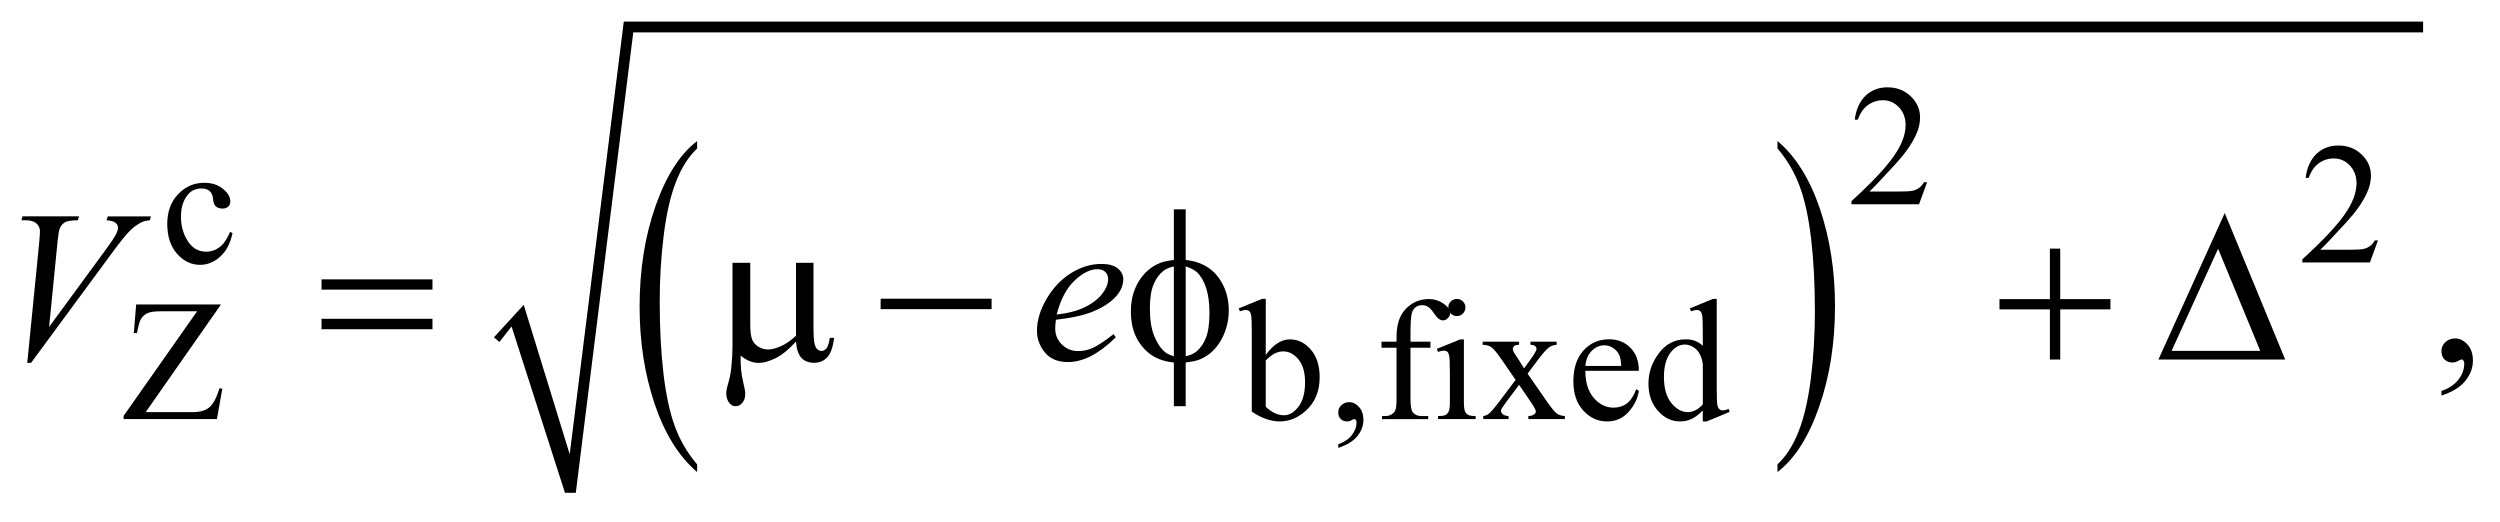 <?xml version="1.0" encoding="UTF-8"?>
<!DOCTYPE svg PUBLIC '-//W3C//DTD SVG 1.0//EN'
          'http://www.w3.org/TR/2001/REC-SVG-20010904/DTD/svg10.dtd'>
<svg stroke-dasharray="none" shape-rendering="auto" xmlns="http://www.w3.org/2000/svg" font-family="'Dialog'" text-rendering="auto" width="182" fill-opacity="1" color-interpolation="auto" color-rendering="auto" preserveAspectRatio="xMidYMid meet" font-size="12px" viewBox="0 0 182 38" fill="black" xmlns:xlink="http://www.w3.org/1999/xlink" stroke="black" image-rendering="auto" stroke-miterlimit="10" stroke-linecap="square" stroke-linejoin="miter" font-style="normal" stroke-width="1" height="38" stroke-dashoffset="0" font-weight="normal" stroke-opacity="1"
><!--Generated by the Batik Graphics2D SVG Generator--><defs id="genericDefs"
  /><g
  ><defs id="defs1"
    ><clipPath clipPathUnits="userSpaceOnUse" id="clipPath1"
      ><path d="M-1 -1 L114.24 -1 L114.24 22.764 L-1 22.764 L-1 -1 Z"
      /></clipPath
      ><clipPath clipPathUnits="userSpaceOnUse" id="clipPath2"
      ><path d="M-56.453 -8.212 L-56.453 13.552 L56.789 13.552 L56.789 -8.212 Z"
      /></clipPath
    ></defs
    ><g transform="scale(1.576,1.576) translate(1,1) matrix(1,0,0,1,56.453,8.212)"
    ><path d="M-25.25 12.24 L-25.25 12.594 C-26.087 11.883 -26.74 10.839 -27.207 9.464 C-27.674 8.089 -27.908 6.584 -27.908 4.948 C-27.908 3.247 -27.662 1.698 -27.171 0.302 C-26.68 -1.095 -26.04 -2.094 -25.251 -2.697 L-25.251 -2.352 C-25.646 -1.98 -25.97 -1.472 -26.223 -0.826 C-26.477 -0.181 -26.666 0.638 -26.791 1.631 C-26.916 2.624 -26.979 3.658 -26.979 4.736 C-26.979 5.956 -26.921 7.057 -26.806 8.042 C-26.691 9.026 -26.514 9.843 -26.277 10.49 C-26.038 11.138 -25.696 11.721 -25.25 12.24 Z" stroke="none" clip-path="url(#clipPath2)"
    /></g
    ><g transform="matrix(1.576,0,0,1.576,90.532,14.516)"
    ><path d="M24.663 -2.352 L24.663 -2.697 C25.501 -1.991 26.152 -0.951 26.62 0.425 C27.087 1.8 27.32 3.305 27.32 4.941 C27.32 6.641 27.074 8.192 26.584 9.591 C26.093 10.991 25.452 11.992 24.663 12.594 L24.663 12.24 C25.06 11.869 25.387 11.36 25.64 10.715 C25.894 10.069 26.082 9.252 26.206 8.263 C26.329 7.273 26.391 6.237 26.391 5.154 C26.391 3.94 26.334 2.84 26.22 1.853 C26.107 0.866 25.93 0.048 25.691 -0.6 C25.452 -1.248 25.109 -1.833 24.663 -2.352 Z" stroke="none" clip-path="url(#clipPath2)"
    /></g
    ><g transform="matrix(1.576,0,0,1.576,90.532,14.516)"
    ><path d="M-34.627 6.37 L-33.252 4.871 L-31.128 11.771 L-28.63 -8.212 L54.486 -8.212 L54.486 -7.713 L-28.192 -7.713 L-30.847 13.552 L-31.347 13.552 L-33.814 5.87 L-34.377 6.589 Z" fill-rule="evenodd" clip-path="url(#clipPath2)" stroke="none"
    /></g
    ><g transform="matrix(1.576,0,0,1.576,90.532,14.516)"
    ><path d="M31.573 -0.793 L31.202 0.226 L28.079 0.226 L28.079 0.081 C28.998 -0.757 29.644 -1.441 30.019 -1.972 C30.394 -2.503 30.582 -2.988 30.582 -3.428 C30.582 -3.764 30.478 -4.039 30.273 -4.256 C30.067 -4.472 29.821 -4.58 29.535 -4.58 C29.275 -4.58 29.041 -4.504 28.835 -4.352 C28.628 -4.2 28.475 -3.977 28.376 -3.683 L28.231 -3.683 C28.295 -4.164 28.463 -4.534 28.733 -4.791 C29.002 -5.048 29.338 -5.177 29.742 -5.177 C30.172 -5.177 30.53 -5.039 30.818 -4.763 C31.105 -4.487 31.249 -4.162 31.249 -3.787 C31.249 -3.519 31.186 -3.251 31.061 -2.983 C30.869 -2.562 30.556 -2.115 30.124 -1.644 C29.476 -0.936 29.071 -0.509 28.909 -0.364 L30.292 -0.364 C30.573 -0.364 30.771 -0.374 30.883 -0.395 C30.996 -0.416 31.099 -0.458 31.19 -0.522 C31.282 -0.585 31.361 -0.676 31.428 -0.793 L31.573 -0.793 Z" stroke="none" clip-path="url(#clipPath2)"
    /></g
    ><g transform="matrix(1.576,0,0,1.576,90.532,14.516)"
    ><path d="M-46.704 1.555 C-46.801 2.026 -46.989 2.388 -47.27 2.642 C-47.551 2.896 -47.862 3.023 -48.203 3.023 C-48.609 3.023 -48.963 2.853 -49.265 2.512 C-49.567 2.171 -49.718 1.71 -49.718 1.13 C-49.718 0.568 -49.551 0.111 -49.217 -0.24 C-48.883 -0.591 -48.481 -0.767 -48.012 -0.767 C-47.66 -0.767 -47.372 -0.674 -47.145 -0.488 C-46.918 -0.301 -46.805 -0.109 -46.805 0.092 C-46.805 0.191 -46.837 0.271 -46.901 0.332 C-46.965 0.393 -47.054 0.424 -47.169 0.424 C-47.322 0.424 -47.439 0.375 -47.516 0.276 C-47.56 0.221 -47.59 0.117 -47.604 -0.036 C-47.619 -0.19 -47.671 -0.307 -47.762 -0.388 C-47.853 -0.466 -47.979 -0.505 -48.141 -0.505 C-48.401 -0.505 -48.611 -0.409 -48.769 -0.216 C-48.98 0.039 -49.085 0.376 -49.085 0.795 C-49.085 1.222 -48.98 1.599 -48.771 1.925 C-48.562 2.251 -48.278 2.415 -47.922 2.415 C-47.667 2.415 -47.438 2.328 -47.235 2.153 C-47.092 2.033 -46.952 1.816 -46.817 1.501 L-46.704 1.555 Z" stroke="none" clip-path="url(#clipPath2)"
    /></g
    ><g transform="matrix(1.576,0,0,1.576,90.532,14.516)"
    ><path d="M52.401 1.895 L52.03 2.913 L48.907 2.913 L48.907 2.769 C49.826 1.931 50.472 1.247 50.847 0.716 C51.222 0.185 51.41 -0.3 51.41 -0.74 C51.41 -1.076 51.306 -1.351 51.101 -1.568 C50.895 -1.784 50.649 -1.892 50.363 -1.892 C50.103 -1.892 49.869 -1.816 49.663 -1.664 C49.456 -1.512 49.303 -1.289 49.204 -0.995 L49.059 -0.995 C49.123 -1.476 49.291 -1.846 49.561 -2.103 C49.83 -2.36 50.166 -2.489 50.57 -2.489 C51 -2.489 51.358 -2.351 51.646 -2.075 C51.933 -1.799 52.077 -1.474 52.077 -1.099 C52.077 -0.831 52.014 -0.563 51.889 -0.295 C51.697 0.126 51.384 0.573 50.952 1.044 C50.304 1.752 49.899 2.179 49.737 2.324 L51.12 2.324 C51.401 2.324 51.599 2.314 51.711 2.293 C51.824 2.272 51.927 2.23 52.018 2.166 C52.11 2.103 52.189 2.012 52.256 1.895 L52.401 1.895 Z" stroke="none" clip-path="url(#clipPath2)"
    /></g
    ><g transform="matrix(1.576,0,0,1.576,90.532,14.516)"
    ><path d="M-47.236 4.854 L-50.715 9.827 L-48.544 9.827 C-48.211 9.827 -47.955 9.755 -47.777 9.608 C-47.599 9.462 -47.441 9.168 -47.303 8.722 L-47.174 8.745 L-47.424 10.146 L-51.735 10.146 L-51.735 10.001 L-48.339 5.169 L-50.033 5.169 C-50.314 5.169 -50.518 5.199 -50.644 5.261 C-50.77 5.323 -50.867 5.41 -50.933 5.527 C-50.999 5.642 -51.06 5.859 -51.115 6.176 L-51.263 6.176 L-51.154 4.853 L-47.236 4.853 Z" stroke="none" clip-path="url(#clipPath2)"
    /></g
    ><g transform="matrix(1.576,0,0,1.576,90.532,14.516)"
    ><path d="M1.024 7.188 C1.37 6.707 1.744 6.466 2.144 6.466 C2.511 6.466 2.832 6.623 3.105 6.937 C3.378 7.251 3.515 7.679 3.515 8.223 C3.515 8.858 3.304 9.369 2.882 9.756 C2.52 10.089 2.116 10.256 1.672 10.256 C1.463 10.256 1.252 10.218 1.037 10.143 C0.822 10.068 0.603 9.955 0.379 9.803 L0.379 6.1 C0.379 5.695 0.369 5.445 0.35 5.351 C0.331 5.257 0.3 5.193 0.259 5.159 C0.217 5.125 0.165 5.108 0.103 5.108 C0.03 5.108 -0.061 5.129 -0.17 5.171 L-0.225 5.034 L0.849 4.596 L1.025 4.596 L1.025 7.188 ZM1.024 7.438 L1.024 9.577 C1.157 9.708 1.294 9.806 1.436 9.872 C1.578 9.938 1.723 9.972 1.871 9.972 C2.108 9.972 2.329 9.842 2.533 9.581 C2.737 9.321 2.84 8.942 2.84 8.445 C2.84 7.987 2.737 7.635 2.533 7.389 C2.329 7.143 2.096 7.021 1.835 7.021 C1.697 7.021 1.56 7.055 1.422 7.125 C1.318 7.179 1.185 7.282 1.024 7.438 Z" stroke="none" clip-path="url(#clipPath2)"
    /></g
    ><g transform="matrix(1.576,0,0,1.576,90.532,14.516)"
    ><path d="M4.374 11.479 L4.374 11.307 C4.642 11.218 4.85 11.081 4.996 10.895 C5.143 10.709 5.217 10.512 5.217 10.304 C5.217 10.254 5.205 10.213 5.182 10.179 C5.164 10.156 5.146 10.144 5.127 10.144 C5.099 10.144 5.036 10.17 4.939 10.222 C4.893 10.245 4.843 10.257 4.792 10.257 C4.664 10.257 4.563 10.219 4.487 10.144 C4.411 10.069 4.374 9.964 4.374 9.831 C4.374 9.704 4.423 9.595 4.52 9.504 C4.618 9.412 4.737 9.367 4.877 9.367 C5.048 9.367 5.201 9.441 5.335 9.591 C5.47 9.741 5.536 9.94 5.536 10.187 C5.536 10.455 5.443 10.705 5.257 10.934 C5.072 11.164 4.777 11.346 4.374 11.479 Z" stroke="none" clip-path="url(#clipPath2)"
    /></g
    ><g transform="matrix(1.576,0,0,1.576,90.532,14.516)"
    ><path d="M7.71 6.854 L7.71 9.204 C7.71 9.537 7.746 9.748 7.819 9.836 C7.916 9.951 8.045 10.008 8.206 10.008 L8.53 10.008 L8.53 10.149 L6.395 10.149 L6.395 10.008 L6.555 10.008 C6.659 10.008 6.754 9.983 6.84 9.93 C6.926 9.878 6.985 9.808 7.018 9.719 C7.05 9.63 7.066 9.458 7.066 9.203 L7.066 6.853 L6.372 6.853 L6.372 6.572 L7.066 6.572 L7.066 6.338 C7.066 5.982 7.124 5.68 7.238 5.433 C7.353 5.186 7.528 4.986 7.763 4.833 C7.998 4.68 8.264 4.604 8.558 4.604 C8.831 4.604 9.082 4.693 9.311 4.87 C9.462 4.987 9.538 5.119 9.538 5.265 C9.538 5.343 9.505 5.416 9.436 5.486 C9.369 5.554 9.295 5.589 9.217 5.589 C9.157 5.589 9.094 5.568 9.029 5.525 C8.962 5.481 8.88 5.389 8.785 5.247 C8.688 5.105 8.599 5.01 8.519 4.96 C8.438 4.911 8.348 4.886 8.25 4.886 C8.13 4.886 8.028 4.918 7.945 4.982 C7.862 5.046 7.801 5.145 7.765 5.279 C7.729 5.413 7.71 5.758 7.71 6.314 L7.71 6.572 L8.632 6.572 L8.632 6.853 L7.71 6.853 Z" stroke="none" clip-path="url(#clipPath2)"
    /></g
    ><g transform="matrix(1.576,0,0,1.576,90.532,14.516)"
    ><path d="M10.177 6.467 L10.177 9.34 C10.177 9.564 10.194 9.712 10.226 9.786 C10.259 9.86 10.307 9.916 10.371 9.952 C10.434 9.989 10.552 10.007 10.721 10.007 L10.721 10.148 L8.983 10.148 L8.983 10.007 C9.157 10.007 9.274 9.99 9.335 9.956 C9.395 9.923 9.442 9.866 9.478 9.788 C9.514 9.71 9.53 9.561 9.53 9.34 L9.53 7.962 C9.53 7.574 9.518 7.323 9.495 7.208 C9.476 7.125 9.448 7.067 9.409 7.035 C9.37 7.002 9.316 6.986 9.249 6.986 C9.176 6.986 9.087 7.006 8.983 7.045 L8.928 6.904 L10.005 6.466 L10.177 6.466 ZM9.853 4.597 C9.962 4.597 10.056 4.636 10.132 4.712 C10.209 4.789 10.247 4.882 10.247 4.991 C10.247 5.1 10.209 5.194 10.132 5.272 C10.056 5.351 9.962 5.39 9.853 5.39 C9.744 5.39 9.651 5.351 9.573 5.273 C9.495 5.195 9.456 5.101 9.456 4.991 C9.456 4.881 9.494 4.789 9.571 4.712 C9.647 4.636 9.742 4.597 9.853 4.597 Z" stroke="none" clip-path="url(#clipPath2)"
    /></g
    ><g transform="matrix(1.576,0,0,1.576,90.532,14.516)"
    ><path d="M11.044 6.572 L12.727 6.572 L12.727 6.717 C12.621 6.717 12.545 6.735 12.502 6.772 C12.459 6.808 12.438 6.856 12.438 6.917 C12.438 6.98 12.484 7.075 12.575 7.205 C12.603 7.247 12.646 7.312 12.704 7.4 L12.958 7.806 L13.251 7.4 C13.439 7.142 13.532 6.98 13.532 6.913 C13.532 6.858 13.51 6.811 13.466 6.774 C13.421 6.736 13.35 6.717 13.251 6.717 L13.251 6.572 L14.461 6.572 L14.461 6.717 C14.334 6.725 14.223 6.76 14.129 6.822 C14.002 6.91 13.827 7.102 13.607 7.399 L13.119 8.051 L14.009 9.331 C14.228 9.645 14.384 9.835 14.478 9.898 C14.572 9.962 14.693 9.998 14.841 10.005 L14.841 10.146 L13.154 10.146 L13.154 10.005 C13.271 10.005 13.362 9.98 13.427 9.927 C13.475 9.893 13.5 9.845 13.5 9.784 C13.5 9.724 13.416 9.573 13.25 9.332 L12.727 8.566 L12.153 9.332 C11.976 9.568 11.888 9.709 11.888 9.753 C11.888 9.816 11.917 9.872 11.975 9.923 C12.034 9.974 12.121 10.002 12.239 10.007 L12.239 10.148 L11.072 10.148 L11.072 10.007 C11.166 9.994 11.248 9.962 11.318 9.909 C11.417 9.834 11.584 9.641 11.818 9.332 L12.567 8.336 L11.888 7.353 C11.695 7.072 11.546 6.896 11.441 6.825 C11.336 6.753 11.203 6.718 11.045 6.718 L11.045 6.572 Z" stroke="none" clip-path="url(#clipPath2)"
    /></g
    ><g transform="matrix(1.576,0,0,1.576,90.532,14.516)"
    ><path d="M15.789 7.919 C15.786 8.449 15.915 8.866 16.175 9.168 C16.436 9.47 16.741 9.62 17.093 9.62 C17.327 9.62 17.531 9.556 17.704 9.428 C17.877 9.299 18.021 9.078 18.139 8.766 L18.26 8.844 C18.205 9.2 18.047 9.526 17.784 9.818 C17.52 10.111 17.191 10.257 16.796 10.257 C16.366 10.257 15.999 10.09 15.693 9.755 C15.386 9.421 15.234 8.972 15.234 8.406 C15.234 7.795 15.39 7.318 15.705 6.976 C16.018 6.633 16.412 6.462 16.886 6.462 C17.286 6.462 17.616 6.594 17.874 6.858 C18.131 7.122 18.26 7.475 18.26 7.918 L15.789 7.918 ZM15.789 7.692 L17.444 7.692 C17.43 7.463 17.403 7.301 17.362 7.208 C17.297 7.062 17.2 6.948 17.071 6.865 C16.942 6.781 16.807 6.74 16.667 6.74 C16.451 6.74 16.258 6.824 16.087 6.992 C15.917 7.159 15.817 7.394 15.789 7.692 Z" stroke="none" clip-path="url(#clipPath2)"
    /></g
    ><g transform="matrix(1.576,0,0,1.576,90.532,14.516)"
    ><path d="M21.214 9.745 C21.039 9.928 20.868 10.058 20.702 10.138 C20.535 10.217 20.355 10.257 20.163 10.257 C19.772 10.257 19.432 10.094 19.141 9.767 C18.849 9.441 18.703 9.021 18.703 8.508 C18.703 7.995 18.864 7.527 19.187 7.101 C19.509 6.676 19.924 6.463 20.432 6.463 C20.746 6.463 21.007 6.564 21.213 6.764 L21.213 6.104 C21.213 5.696 21.203 5.445 21.184 5.351 C21.165 5.257 21.133 5.194 21.092 5.16 C21.051 5.125 21 5.108 20.937 5.108 C20.869 5.108 20.779 5.129 20.667 5.171 L20.616 5.034 L21.681 4.596 L21.857 4.596 L21.857 8.73 C21.857 9.149 21.867 9.405 21.886 9.498 C21.906 9.59 21.937 9.654 21.98 9.69 C22.023 9.727 22.073 9.745 22.13 9.745 C22.2 9.745 22.294 9.724 22.411 9.679 L22.454 9.816 L21.392 10.257 L21.212 10.257 L21.212 9.745 ZM21.214 9.473 L21.214 7.63 C21.198 7.453 21.151 7.292 21.073 7.146 C20.996 7 20.892 6.891 20.763 6.816 C20.634 6.741 20.508 6.705 20.386 6.705 C20.157 6.705 19.952 6.808 19.773 7.014 C19.537 7.284 19.418 7.68 19.418 8.2 C19.418 8.725 19.532 9.128 19.761 9.408 C19.99 9.687 20.245 9.827 20.527 9.827 C20.763 9.827 20.993 9.709 21.214 9.473 Z" stroke="none" clip-path="url(#clipPath2)"
    /></g
    ><g transform="matrix(1.576,0,0,1.576,90.532,14.516)"
    ><path d="M55.334 9.062 L55.334 8.847 C55.669 8.737 55.929 8.565 56.112 8.332 C56.295 8.099 56.387 7.853 56.387 7.593 C56.387 7.531 56.372 7.479 56.343 7.437 C56.321 7.408 56.298 7.393 56.275 7.393 C56.24 7.393 56.162 7.425 56.041 7.491 C55.982 7.52 55.921 7.535 55.855 7.535 C55.696 7.535 55.569 7.488 55.475 7.393 C55.38 7.298 55.333 7.168 55.333 7.002 C55.333 6.843 55.394 6.706 55.516 6.593 C55.638 6.479 55.787 6.422 55.962 6.422 C56.177 6.422 56.368 6.516 56.536 6.702 C56.703 6.89 56.787 7.138 56.787 7.446 C56.787 7.781 56.671 8.092 56.438 8.381 C56.207 8.668 55.838 8.896 55.334 9.062 Z" stroke="none" clip-path="url(#clipPath2)"
    /></g
    ><g transform="matrix(1.576,0,0,1.576,90.532,14.516)"
    ><path d="M-56.185 7.549 L-55.638 2.041 C-55.612 1.761 -55.599 1.572 -55.599 1.475 C-55.599 1.329 -55.654 1.206 -55.763 1.109 C-55.872 1.012 -56.044 0.963 -56.278 0.963 L-56.454 0.963 L-56.405 0.783 L-53.794 0.783 L-53.848 0.963 C-54.131 0.966 -54.326 0.996 -54.431 1.051 C-54.537 1.107 -54.621 1.201 -54.682 1.334 C-54.715 1.405 -54.749 1.609 -54.785 1.944 L-55.176 5.891 L-52.594 2.369 C-52.314 1.989 -52.138 1.723 -52.067 1.574 C-52.018 1.473 -51.994 1.386 -51.994 1.311 C-51.994 1.223 -52.031 1.147 -52.106 1.082 C-52.181 1.017 -52.32 0.978 -52.525 0.965 L-52.466 0.785 L-50.475 0.785 L-50.524 0.965 C-50.684 0.978 -50.811 1.009 -50.905 1.058 C-51.084 1.143 -51.262 1.271 -51.439 1.444 C-51.617 1.616 -51.897 1.964 -52.281 2.488 L-56.01 7.552 L-56.185 7.552 Z" stroke="none" clip-path="url(#clipPath2)"
    /></g
    ><g transform="matrix(1.576,0,0,1.576,90.532,14.516)"
    ><path d="M-8.667 5.558 C-8.69 5.721 -8.701 5.855 -8.701 5.963 C-8.701 6.253 -8.598 6.499 -8.393 6.702 C-8.188 6.905 -7.939 7.007 -7.646 7.007 C-7.412 7.007 -7.187 6.959 -6.97 6.863 C-6.753 6.767 -6.432 6.554 -6.006 6.226 L-5.903 6.368 C-6.674 7.133 -7.409 7.514 -8.109 7.514 C-8.584 7.514 -8.942 7.365 -9.183 7.065 C-9.424 6.766 -9.544 6.436 -9.544 6.075 C-9.544 5.591 -9.395 5.095 -9.095 4.587 C-8.796 4.08 -8.42 3.686 -7.968 3.404 C-7.516 3.123 -7.051 2.982 -6.572 2.982 C-6.227 2.982 -5.972 3.052 -5.806 3.192 C-5.64 3.332 -5.557 3.498 -5.557 3.69 C-5.557 3.96 -5.664 4.218 -5.879 4.465 C-6.162 4.787 -6.579 5.048 -7.129 5.246 C-7.494 5.379 -8.007 5.483 -8.667 5.558 ZM-8.633 5.319 C-8.152 5.263 -7.759 5.17 -7.457 5.036 C-7.057 4.857 -6.757 4.643 -6.557 4.394 C-6.357 4.145 -6.257 3.909 -6.257 3.684 C-6.257 3.547 -6.3 3.437 -6.386 3.352 C-6.472 3.267 -6.595 3.225 -6.754 3.225 C-7.086 3.225 -7.438 3.401 -7.811 3.754 C-8.184 4.107 -8.457 4.63 -8.633 5.319 Z" stroke="none" clip-path="url(#clipPath2)"
    /></g
    ><g transform="matrix(1.576,0,0,1.576,90.532,14.516)"
    ><path d="M-42.592 3.694 L-37.467 3.694 L-37.467 4.168 L-42.592 4.168 L-42.592 3.694 ZM-42.592 5.515 L-37.467 5.515 L-37.467 5.997 L-42.592 5.997 L-42.592 5.515 Z" stroke="none" clip-path="url(#clipPath2)"
    /></g
    ><g transform="matrix(1.576,0,0,1.576,90.532,14.516)"
    ><path d="M-19.867 2.928 L-19.867 5.87 C-19.867 6.261 -19.849 6.534 -19.813 6.69 C-19.784 6.8 -19.74 6.879 -19.681 6.928 C-19.622 6.977 -19.56 7.001 -19.495 7.001 C-19.414 7.001 -19.338 6.961 -19.268 6.879 C-19.198 6.798 -19.147 6.637 -19.114 6.397 L-18.914 6.397 C-18.969 6.833 -19.077 7.133 -19.236 7.299 C-19.396 7.465 -19.597 7.548 -19.841 7.548 C-20.082 7.548 -20.274 7.475 -20.417 7.328 C-20.56 7.181 -20.646 6.928 -20.676 6.567 C-21.008 6.934 -21.322 7.19 -21.62 7.336 C-21.918 7.481 -22.176 7.553 -22.393 7.553 C-22.539 7.553 -22.683 7.525 -22.823 7.467 C-22.963 7.41 -23.099 7.326 -23.233 7.216 C-23.241 7.688 -23.2 8.1 -23.112 8.451 C-23.05 8.702 -23.019 8.877 -23.019 8.978 C-23.019 9.154 -23.064 9.293 -23.153 9.397 C-23.243 9.501 -23.344 9.553 -23.458 9.553 C-23.575 9.553 -23.671 9.508 -23.746 9.416 C-23.847 9.293 -23.897 9.139 -23.897 8.953 C-23.897 8.861 -23.877 8.748 -23.838 8.611 C-23.747 8.305 -23.69 8.039 -23.667 7.811 C-23.628 7.42 -23.608 7.088 -23.608 6.815 L-23.608 2.928 L-22.788 2.928 L-22.788 5.743 C-22.788 6.075 -22.76 6.314 -22.705 6.461 C-22.65 6.608 -22.55 6.723 -22.407 6.807 C-22.264 6.892 -22.121 6.934 -21.978 6.934 C-21.809 6.934 -21.608 6.884 -21.377 6.783 C-21.146 6.682 -20.912 6.52 -20.674 6.296 L-20.674 2.928 L-19.867 2.928 Z" stroke="none" clip-path="url(#clipPath2)"
    /></g
    ><g transform="matrix(1.576,0,0,1.576,90.532,14.516)"
    ><path d="M-16.765 4.587 L-11.64 4.587 L-11.64 5.07 L-16.765 5.07 L-16.765 4.587 Z" stroke="none" clip-path="url(#clipPath2)"
    /></g
    ><g transform="matrix(1.576,0,0,1.576,90.532,14.516)"
    ><path d="M-2.674 2.796 C-2.027 2.868 -1.533 3.123 -1.193 3.562 C-0.853 4.001 -0.683 4.527 -0.683 5.138 C-0.683 5.417 -0.724 5.689 -0.805 5.951 C-0.886 6.213 -0.993 6.442 -1.124 6.639 C-1.256 6.836 -1.403 6.998 -1.566 7.127 C-1.729 7.255 -1.908 7.354 -2.103 7.422 C-2.239 7.468 -2.43 7.505 -2.674 7.534 L-2.674 9.554 L-3.22 9.554 L-3.22 7.534 C-3.712 7.485 -4.108 7.331 -4.411 7.07 C-4.941 6.618 -5.206 5.989 -5.206 5.182 C-5.206 4.863 -5.165 4.577 -5.084 4.323 C-5.003 4.07 -4.893 3.847 -4.755 3.655 C-4.617 3.463 -4.465 3.306 -4.301 3.184 C-4.137 3.062 -3.962 2.97 -3.777 2.908 C-3.644 2.863 -3.458 2.825 -3.22 2.796 L-3.22 0.459 L-2.674 0.459 L-2.674 2.796 ZM-3.22 3.094 C-3.435 3.146 -3.6 3.218 -3.713 3.309 C-3.899 3.455 -4.048 3.664 -4.16 3.936 C-4.272 4.207 -4.328 4.577 -4.328 5.041 C-4.328 5.555 -4.262 5.976 -4.13 6.302 C-3.999 6.629 -3.835 6.875 -3.64 7.041 C-3.549 7.123 -3.409 7.191 -3.22 7.246 L-3.22 3.094 ZM-2.674 7.246 C-2.476 7.201 -2.321 7.136 -2.21 7.051 C-2.008 6.895 -1.852 6.679 -1.742 6.403 C-1.631 6.127 -1.576 5.741 -1.576 5.247 C-1.576 4.795 -1.626 4.412 -1.727 4.098 C-1.828 3.785 -1.968 3.543 -2.146 3.373 C-2.263 3.263 -2.439 3.17 -2.673 3.095 L-2.673 7.246 Z" stroke="none" clip-path="url(#clipPath2)"
    /></g
    ><g transform="matrix(1.576,0,0,1.576,90.532,14.516)"
    ><path d="M37.246 2.274 L37.724 2.274 L37.724 4.606 L40.042 4.606 L40.042 5.08 L37.724 5.08 L37.724 7.397 L37.246 7.397 L37.246 5.08 L34.918 5.08 L34.918 4.606 L37.246 4.606 L37.246 2.274 Z" stroke="none" clip-path="url(#clipPath2)"
    /></g
    ><g transform="matrix(1.576,0,0,1.576,90.532,14.516)"
    ><path d="M48.115 7.397 L42.259 7.397 L45.323 0.63 L48.115 7.397 ZM46.963 6.997 L45.016 2.279 L42.869 6.997 L46.963 6.997 Z" stroke="none" clip-path="url(#clipPath2)"
    /></g
  ></g
></svg
>

